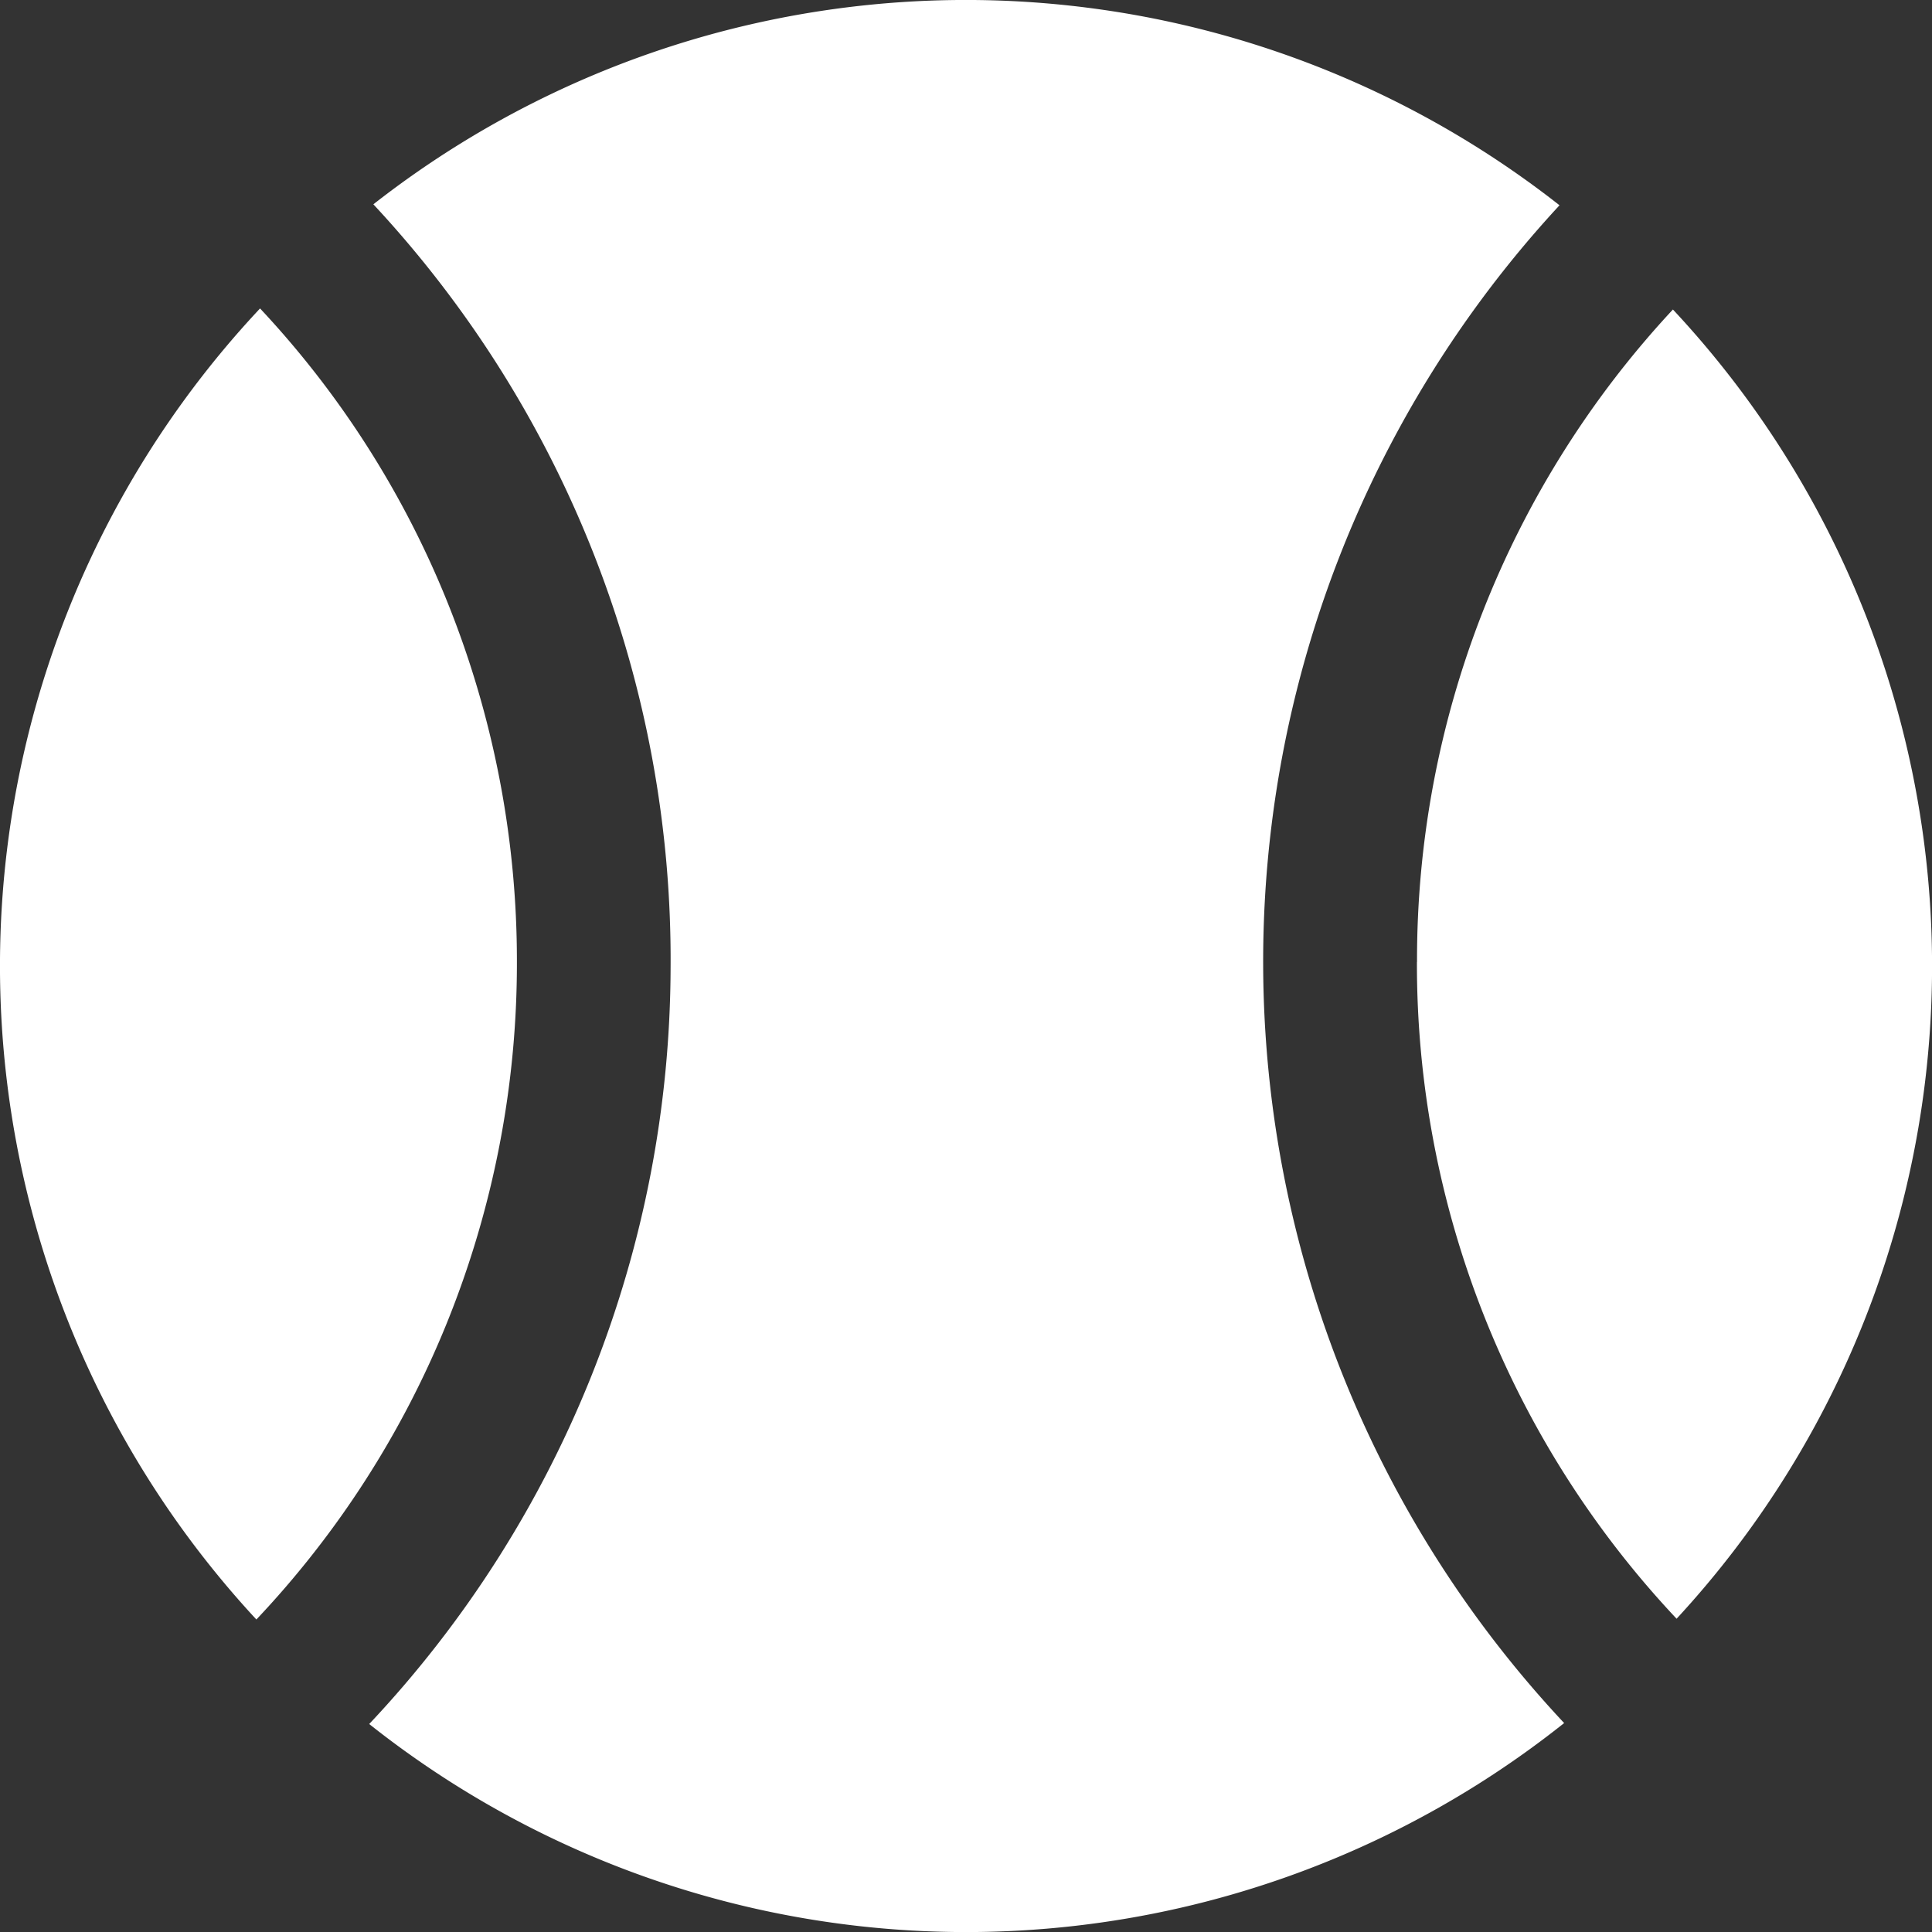 <svg xmlns="http://www.w3.org/2000/svg" width="20" height="20" viewBox="0 0 20 20"><rect x="0" y="0" width="20" height="20" fill="#333333" stroke="none"/><g transform="translate(-3.375 -3.375)"><path d="M21.287,5.5A9.949,9.949,0,0,0,9.008,5.49a11.47,11.47,0,0,1,3.077,7.9,11.463,11.463,0,0,1-3.12,7.832,9.94,9.94,0,0,0,12.37-.01A11.527,11.527,0,0,1,21.287,5.5Z" transform="translate(-1.768 0)" fill="#fff"/><path d="M24.827,14.813a9.887,9.887,0,0,0,2.688,6.8,9.952,9.952,0,0,0-.038-13.553,9.876,9.876,0,0,0-2.649,6.755Z" transform="translate(-6.784 -1.481)" fill="#fff"/><path d="M8.726,14.808A9.944,9.944,0,0,0,8,11.068,9.8,9.8,0,0,0,6.067,8.044a9.95,9.95,0,0,0-.038,13.572A9.856,9.856,0,0,0,8,18.549,9.926,9.926,0,0,0,8.726,14.808Z" transform="translate(0 -1.476)" fill="#fff"/></g></svg>